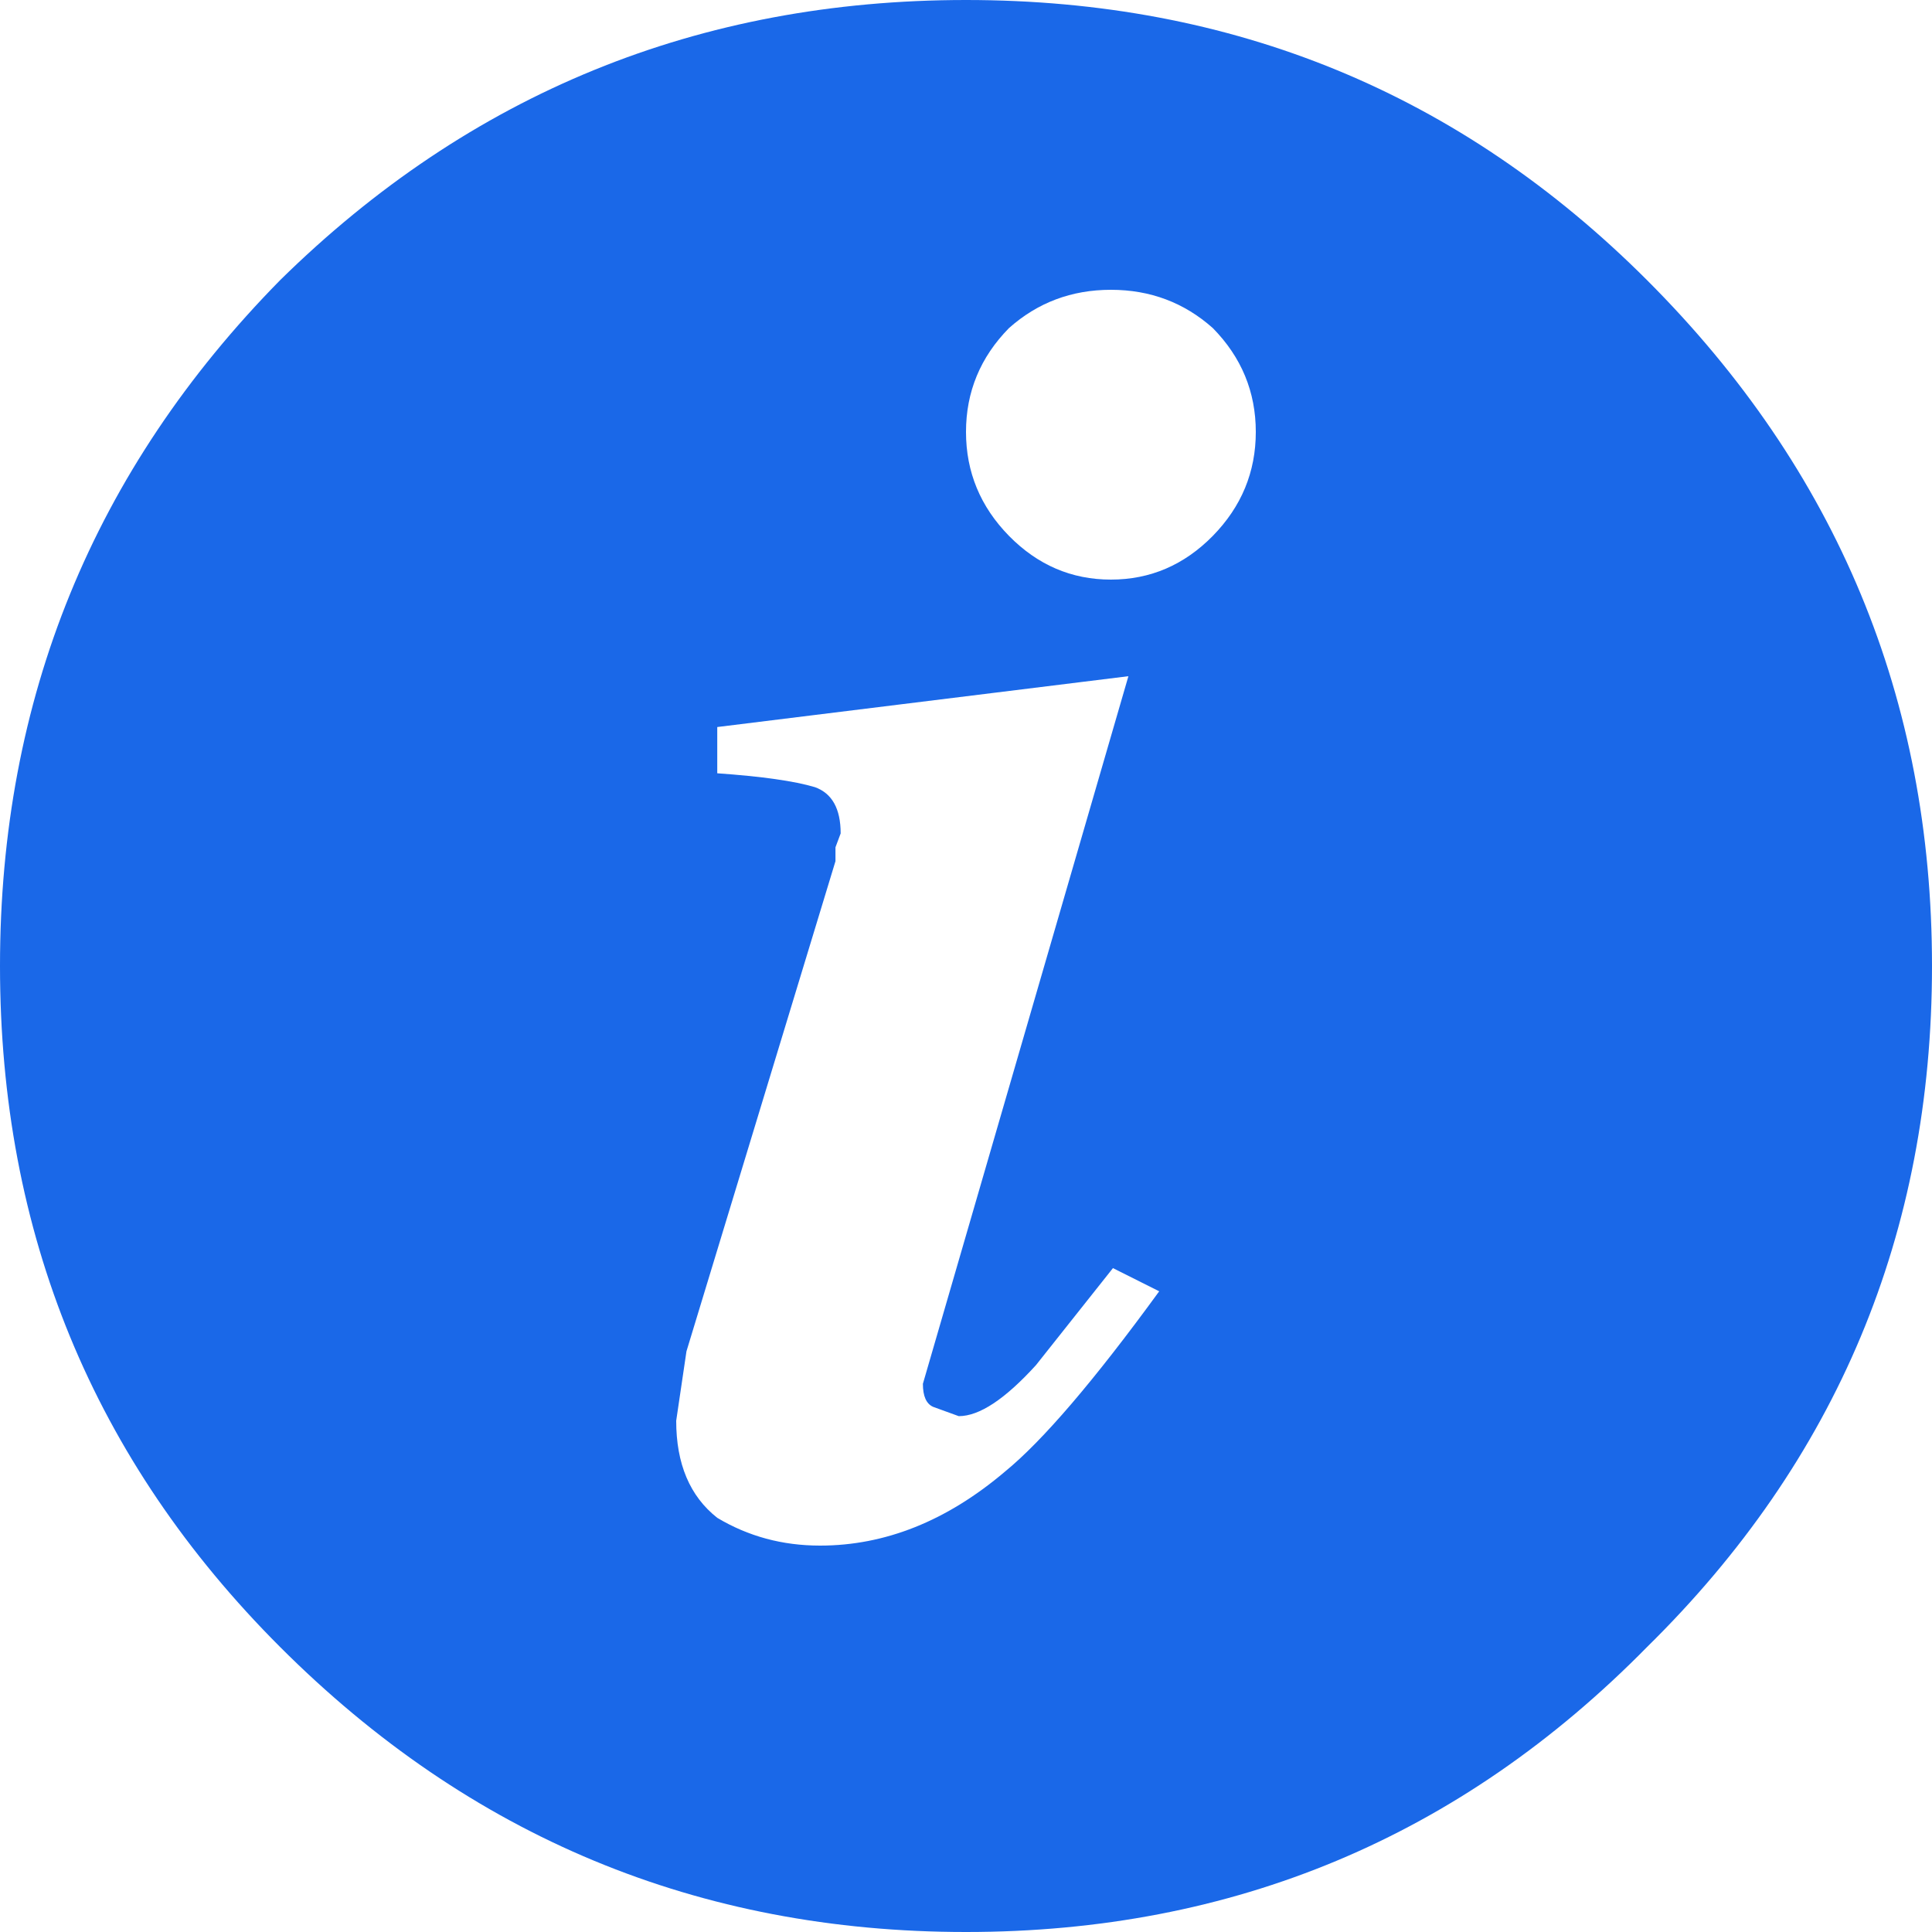 <svg width="16px" height="16px" viewBox="0 0 16 16" version="1.1" xmlns="http://www.w3.org/2000/svg" xmlns:xlink="http://www.w3.org/1999/xlink">
    <defs></defs>
    <g id="Symbols" stroke="none" stroke-width="1" fill="none" fill-rule="evenodd">
        <g id="Sign-In-&amp;-Register-Dimensions" transform="translate(-68, -237)" fill="#1a68e8">
            <g id="Group" transform="translate(68, 236)">
                <path d="M16,9 C16,6.787 15.213,4.893 13.64,3.32 C12.093,1.773 10.213,1 8,1 C5.787,1 3.893,1.773 2.32,3.32 C0.773,4.893 0,6.787 0,9 C0,11.213 0.773,13.093 2.32,14.64 C3.893,16.213 5.787,17 8,17 C10.213,17 12.093,16.213 13.64,14.64 C15.213,13.093 16,11.213 16,9 L16,9 Z M10.044,5.438 C9.807,5.679 9.526,5.8 9.2,5.8 C8.874,5.8 8.593,5.679 8.356,5.438 C8.119,5.196 8,4.909 8,4.577 C8,4.245 8.119,3.958 8.356,3.717 C8.593,3.506 8.874,3.4 9.2,3.4 C9.526,3.4 9.807,3.506 10.044,3.717 C10.281,3.958 10.4,4.245 10.4,4.577 C10.4,4.909 10.281,5.196 10.044,5.438 L10.044,5.438 Z M6.919,8.017 L6.962,7.902 C6.962,7.698 6.891,7.57 6.749,7.519 C6.579,7.468 6.309,7.43 5.94,7.404 L5.94,7.021 L9.345,6.6 L7.643,12.46 C7.643,12.562 7.671,12.626 7.728,12.651 L7.94,12.728 C8.111,12.728 8.323,12.587 8.579,12.306 L9.217,11.502 L9.6,11.694 C9.061,12.434 8.635,12.932 8.323,13.187 C7.841,13.596 7.33,13.8 6.791,13.8 C6.479,13.8 6.196,13.723 5.94,13.57 C5.713,13.391 5.6,13.123 5.6,12.766 L5.685,12.191 L6.919,8.132 L6.919,8.017 L6.919,8.017 Z" id="Shape"></path>
            </g>
        </g>
    </g>
</svg>

